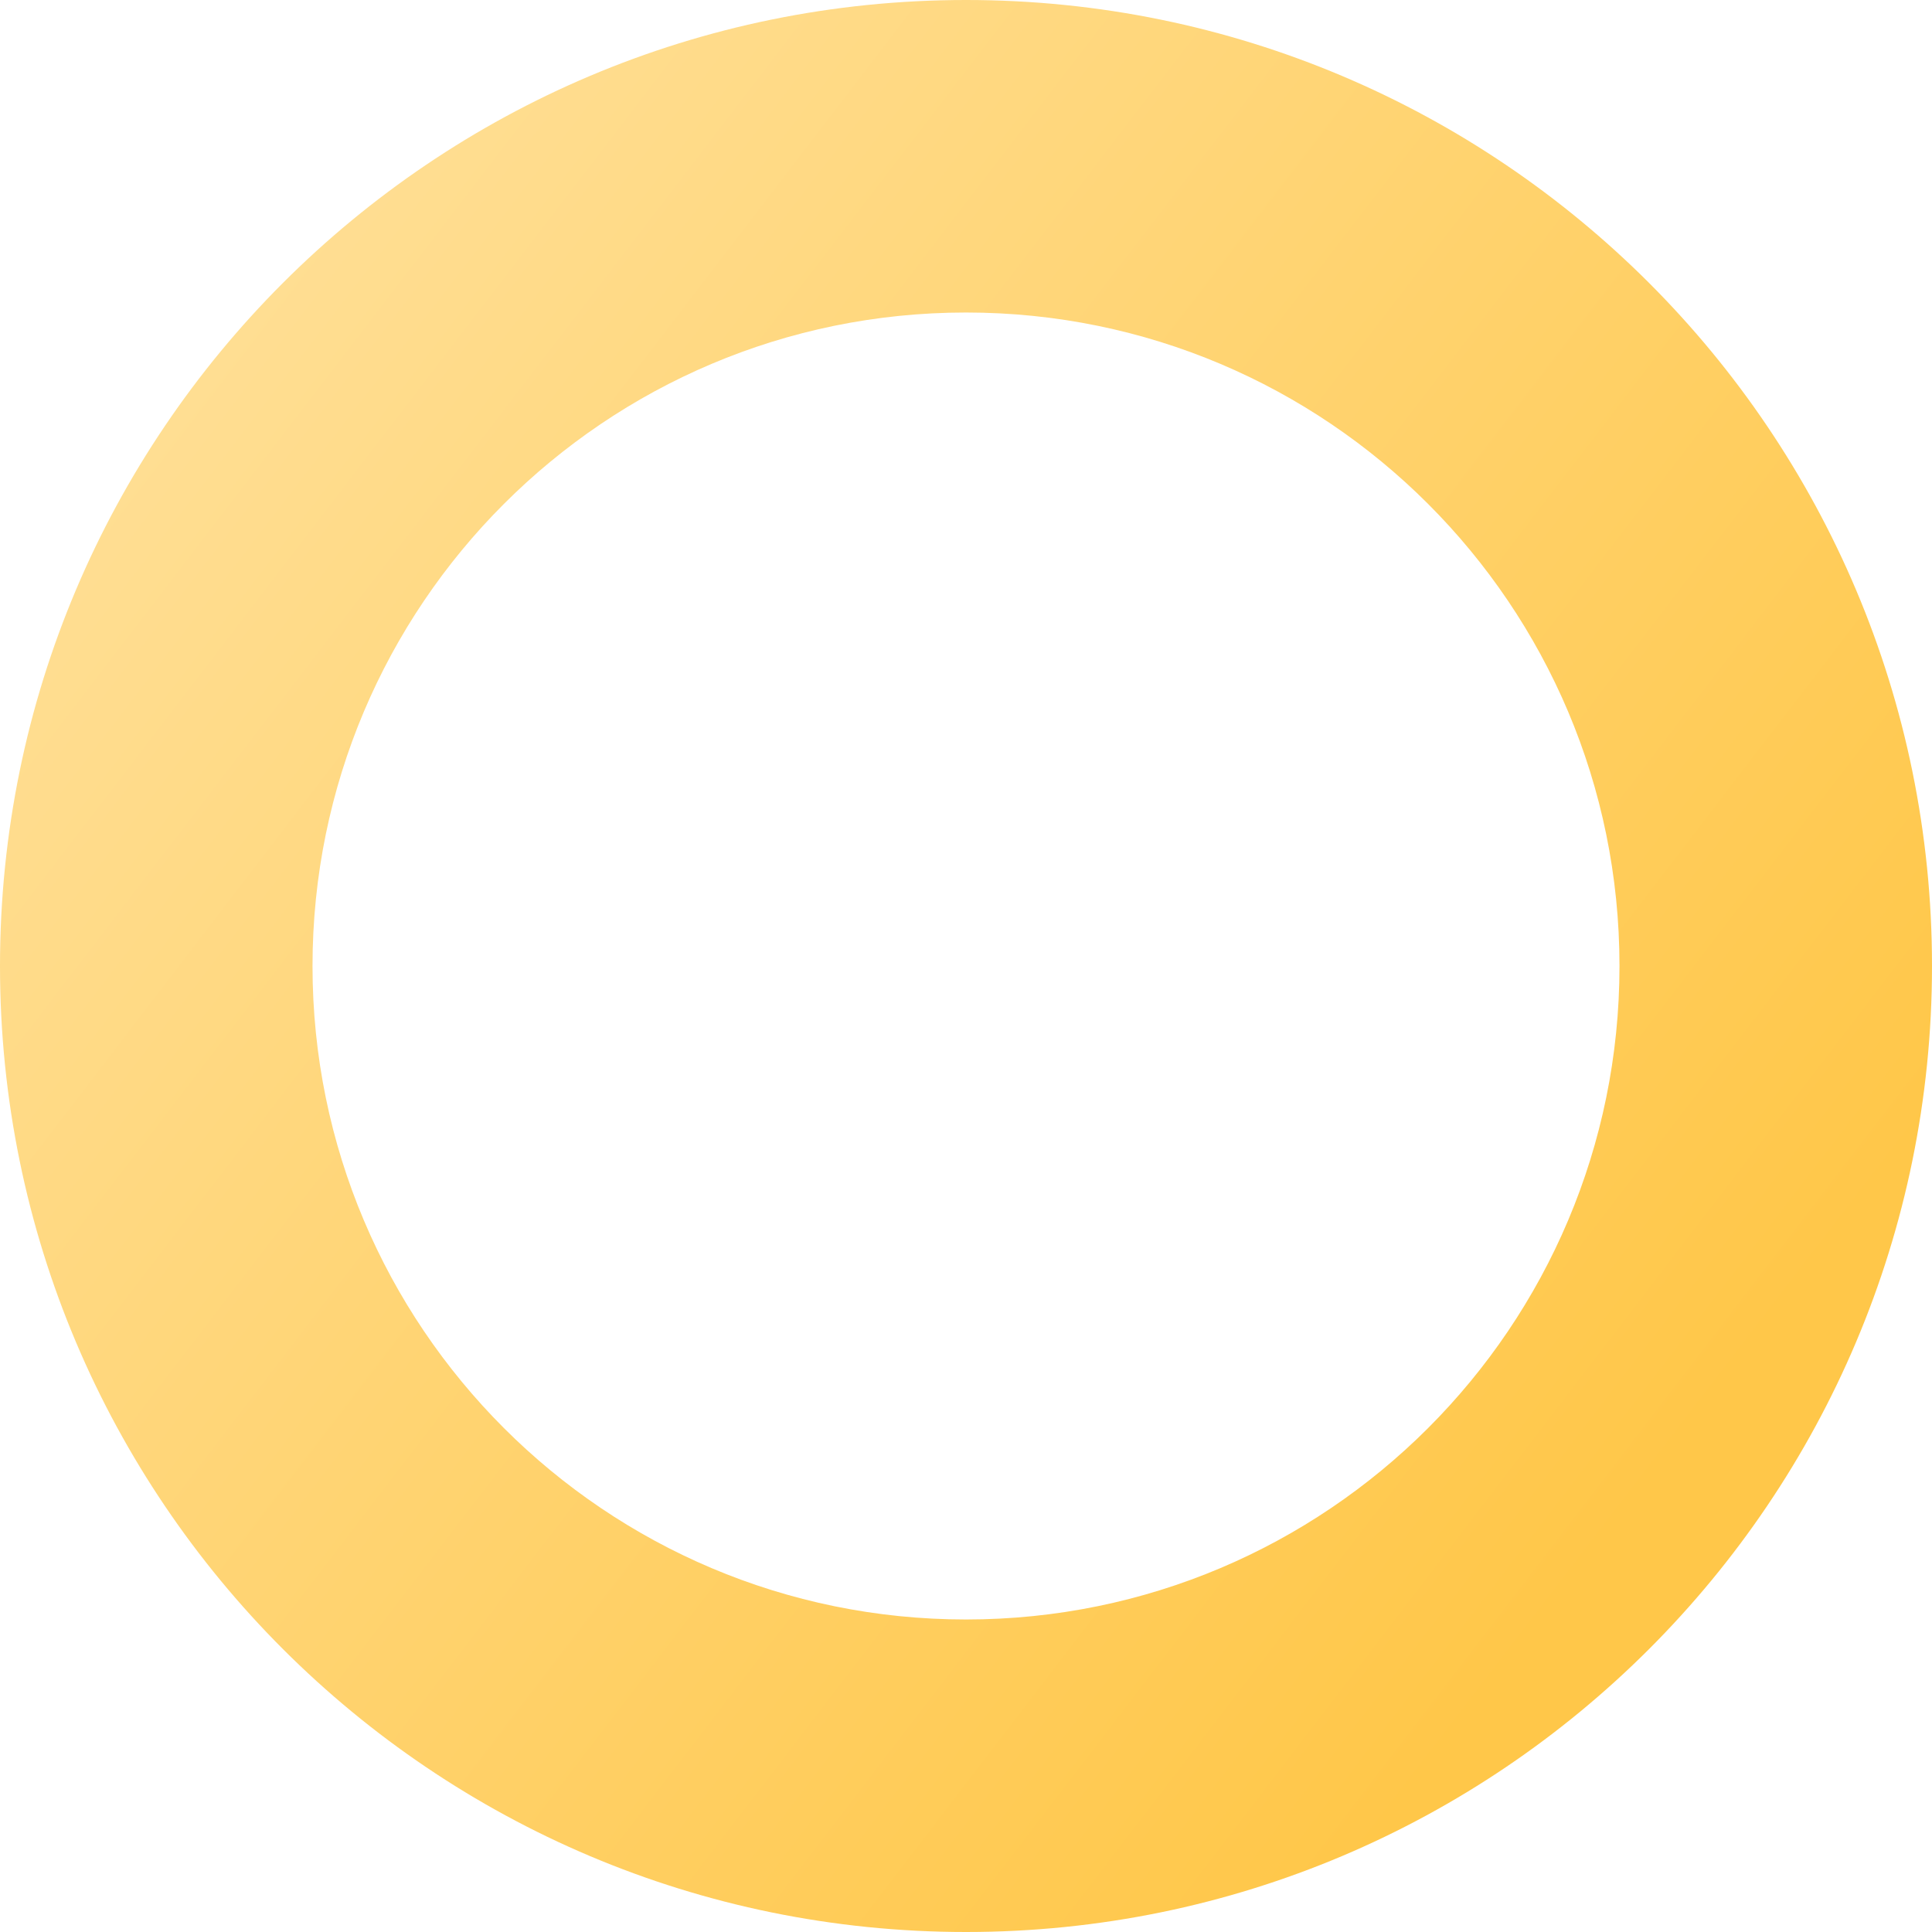 <svg width="41" height="41" viewBox="0 0 41 41" fill="none" xmlns="http://www.w3.org/2000/svg">
<path d="M41 20.5C41 31.822 31.822 41 20.5 41C9.178 41 -6.10352e-05 31.822 -6.10352e-05 20.5C-6.10352e-05 9.178 9.178 0 20.5 0C31.822 0 41 9.178 41 20.5ZM6.632 20.5C6.632 28.159 12.841 34.368 20.5 34.368C28.159 34.368 34.368 28.159 34.368 20.5C34.368 12.841 28.159 6.632 20.5 6.632C12.841 6.632 6.632 12.841 6.632 20.5Z" fill="url(#paint0_linear_65_8)"/>
<defs>
<linearGradient id="paint0_linear_65_8" x1="35.202" y1="31.268" x2="4.141" y2="7.455" gradientUnits="userSpaceOnUse">
<stop stop-color="#FFC749"/>
<stop offset="1" stop-color="#FFDE93"/>
</linearGradient>
</defs>
</svg>
